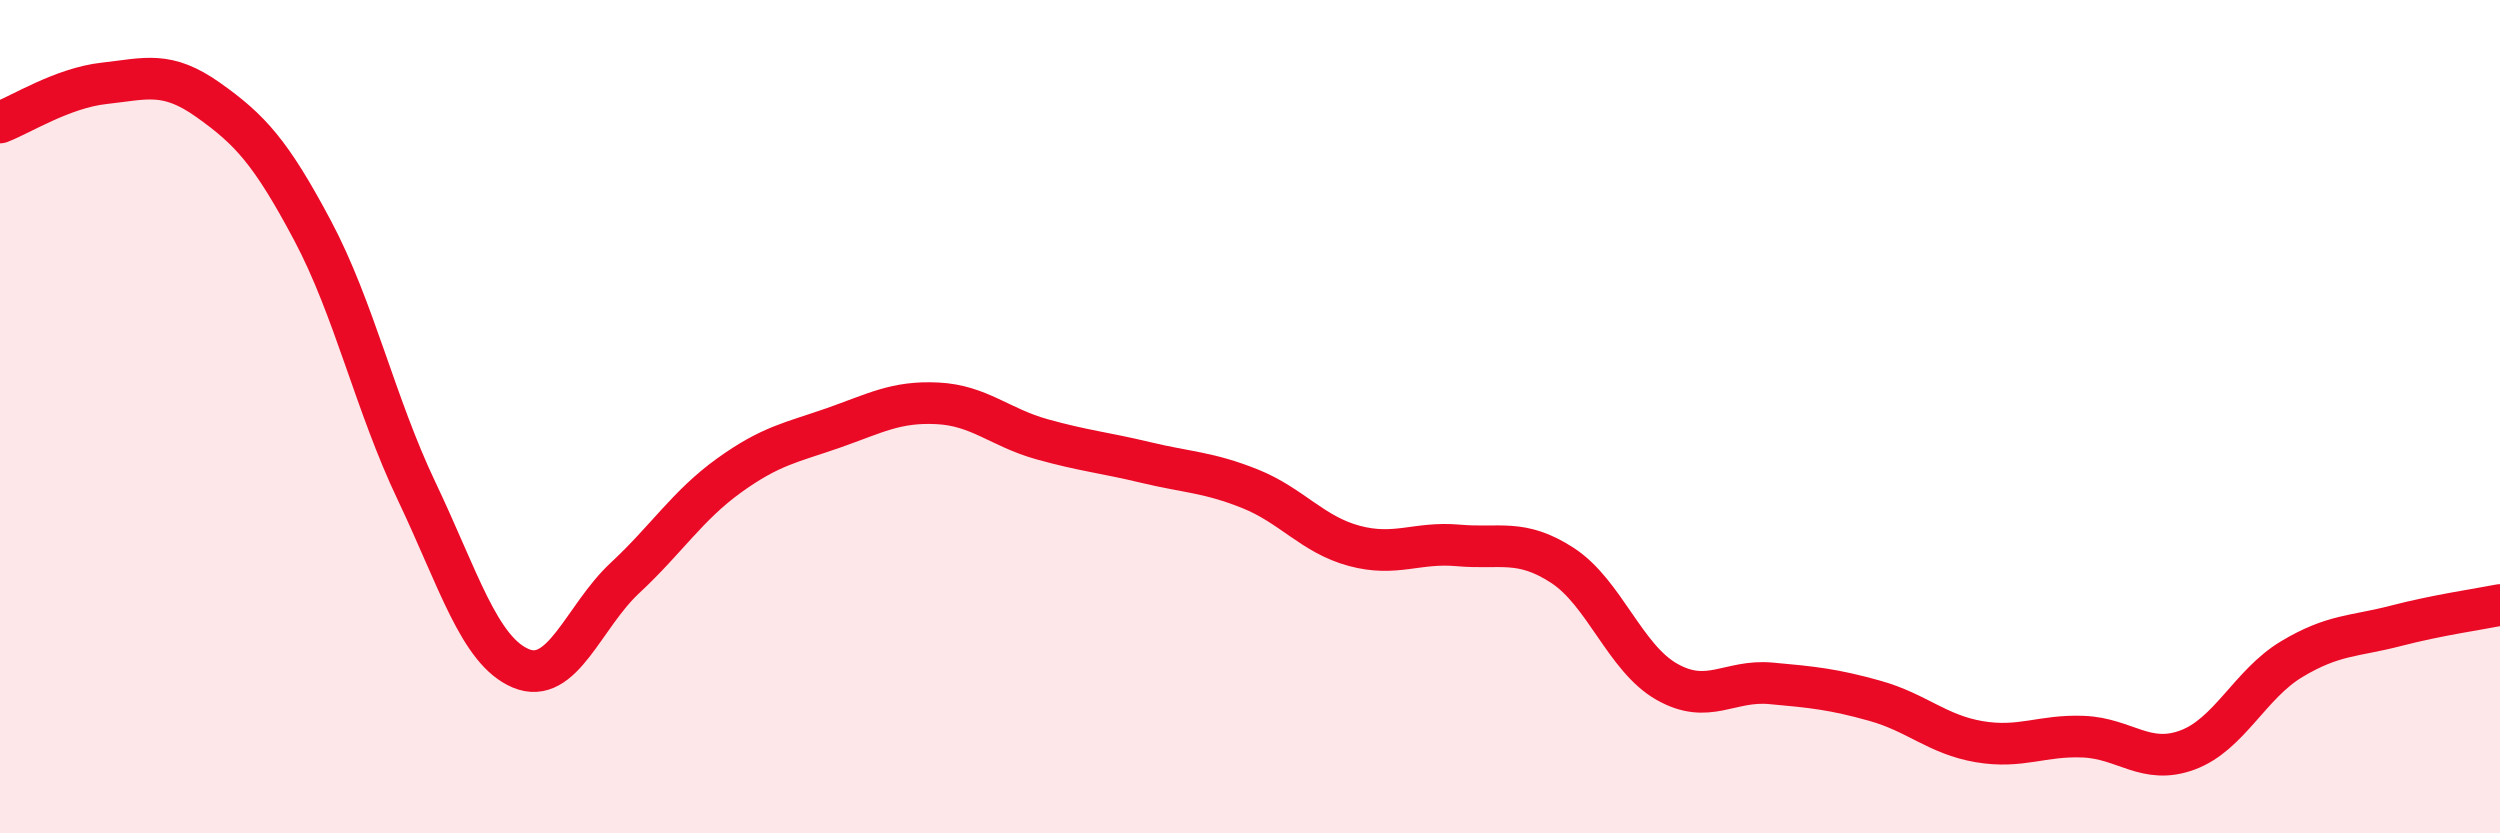 
    <svg width="60" height="20" viewBox="0 0 60 20" xmlns="http://www.w3.org/2000/svg">
      <path
        d="M 0,2.94 C 0.5,2.75 1.5,2.11 2.5,2 C 3.5,1.89 4,1.69 5,2.4 C 6,3.11 6.5,3.65 7.5,5.53 C 8.5,7.41 9,9.69 10,11.79 C 11,13.89 11.5,15.62 12.5,16.04 C 13.5,16.46 14,14.8 15,13.87 C 16,12.94 16.5,12.13 17.5,11.41 C 18.5,10.69 19,10.62 20,10.27 C 21,9.92 21.5,9.63 22.5,9.68 C 23.5,9.73 24,10.26 25,10.54 C 26,10.82 26.5,10.86 27.5,11.1 C 28.5,11.34 29,11.33 30,11.73 C 31,12.13 31.5,12.83 32.5,13.1 C 33.5,13.37 34,13 35,13.09 C 36,13.18 36.5,12.92 37.5,13.57 C 38.5,14.22 39,15.79 40,16.36 C 41,16.93 41.5,16.31 42.5,16.4 C 43.5,16.49 44,16.54 45,16.82 C 46,17.1 46.5,17.63 47.5,17.8 C 48.5,17.97 49,17.64 50,17.68 C 51,17.72 51.5,18.37 52.5,18 C 53.5,17.63 54,16.42 55,15.82 C 56,15.22 56.5,15.28 57.5,15.02 C 58.5,14.76 59.5,14.62 60,14.52L60 20L0 20Z"
        fill="#EB0A25"
        opacity="0.1"
        stroke-linecap="round"
        stroke-linejoin="round"
      />
      <path
        d="M 0,2.94 C 0.5,2.75 1.5,2.11 2.5,2 C 3.5,1.89 4,1.69 5,2.4 C 6,3.11 6.5,3.65 7.5,5.53 C 8.5,7.41 9,9.69 10,11.79 C 11,13.89 11.5,15.62 12.5,16.04 C 13.5,16.46 14,14.8 15,13.87 C 16,12.94 16.5,12.13 17.5,11.41 C 18.5,10.69 19,10.62 20,10.27 C 21,9.92 21.5,9.63 22.5,9.68 C 23.5,9.73 24,10.26 25,10.54 C 26,10.82 26.5,10.86 27.5,11.1 C 28.5,11.34 29,11.33 30,11.73 C 31,12.13 31.5,12.83 32.5,13.1 C 33.5,13.37 34,13 35,13.09 C 36,13.18 36.5,12.92 37.5,13.57 C 38.5,14.22 39,15.79 40,16.36 C 41,16.93 41.5,16.31 42.5,16.4 C 43.5,16.49 44,16.54 45,16.82 C 46,17.1 46.5,17.63 47.5,17.8 C 48.5,17.97 49,17.64 50,17.68 C 51,17.72 51.5,18.37 52.5,18 C 53.5,17.63 54,16.42 55,15.82 C 56,15.22 56.5,15.28 57.5,15.02 C 58.5,14.76 59.5,14.62 60,14.52"
        stroke="#EB0A25"
        stroke-width="1"
        fill="none"
        stroke-linecap="round"
        stroke-linejoin="round"
      />
    </svg>
  
